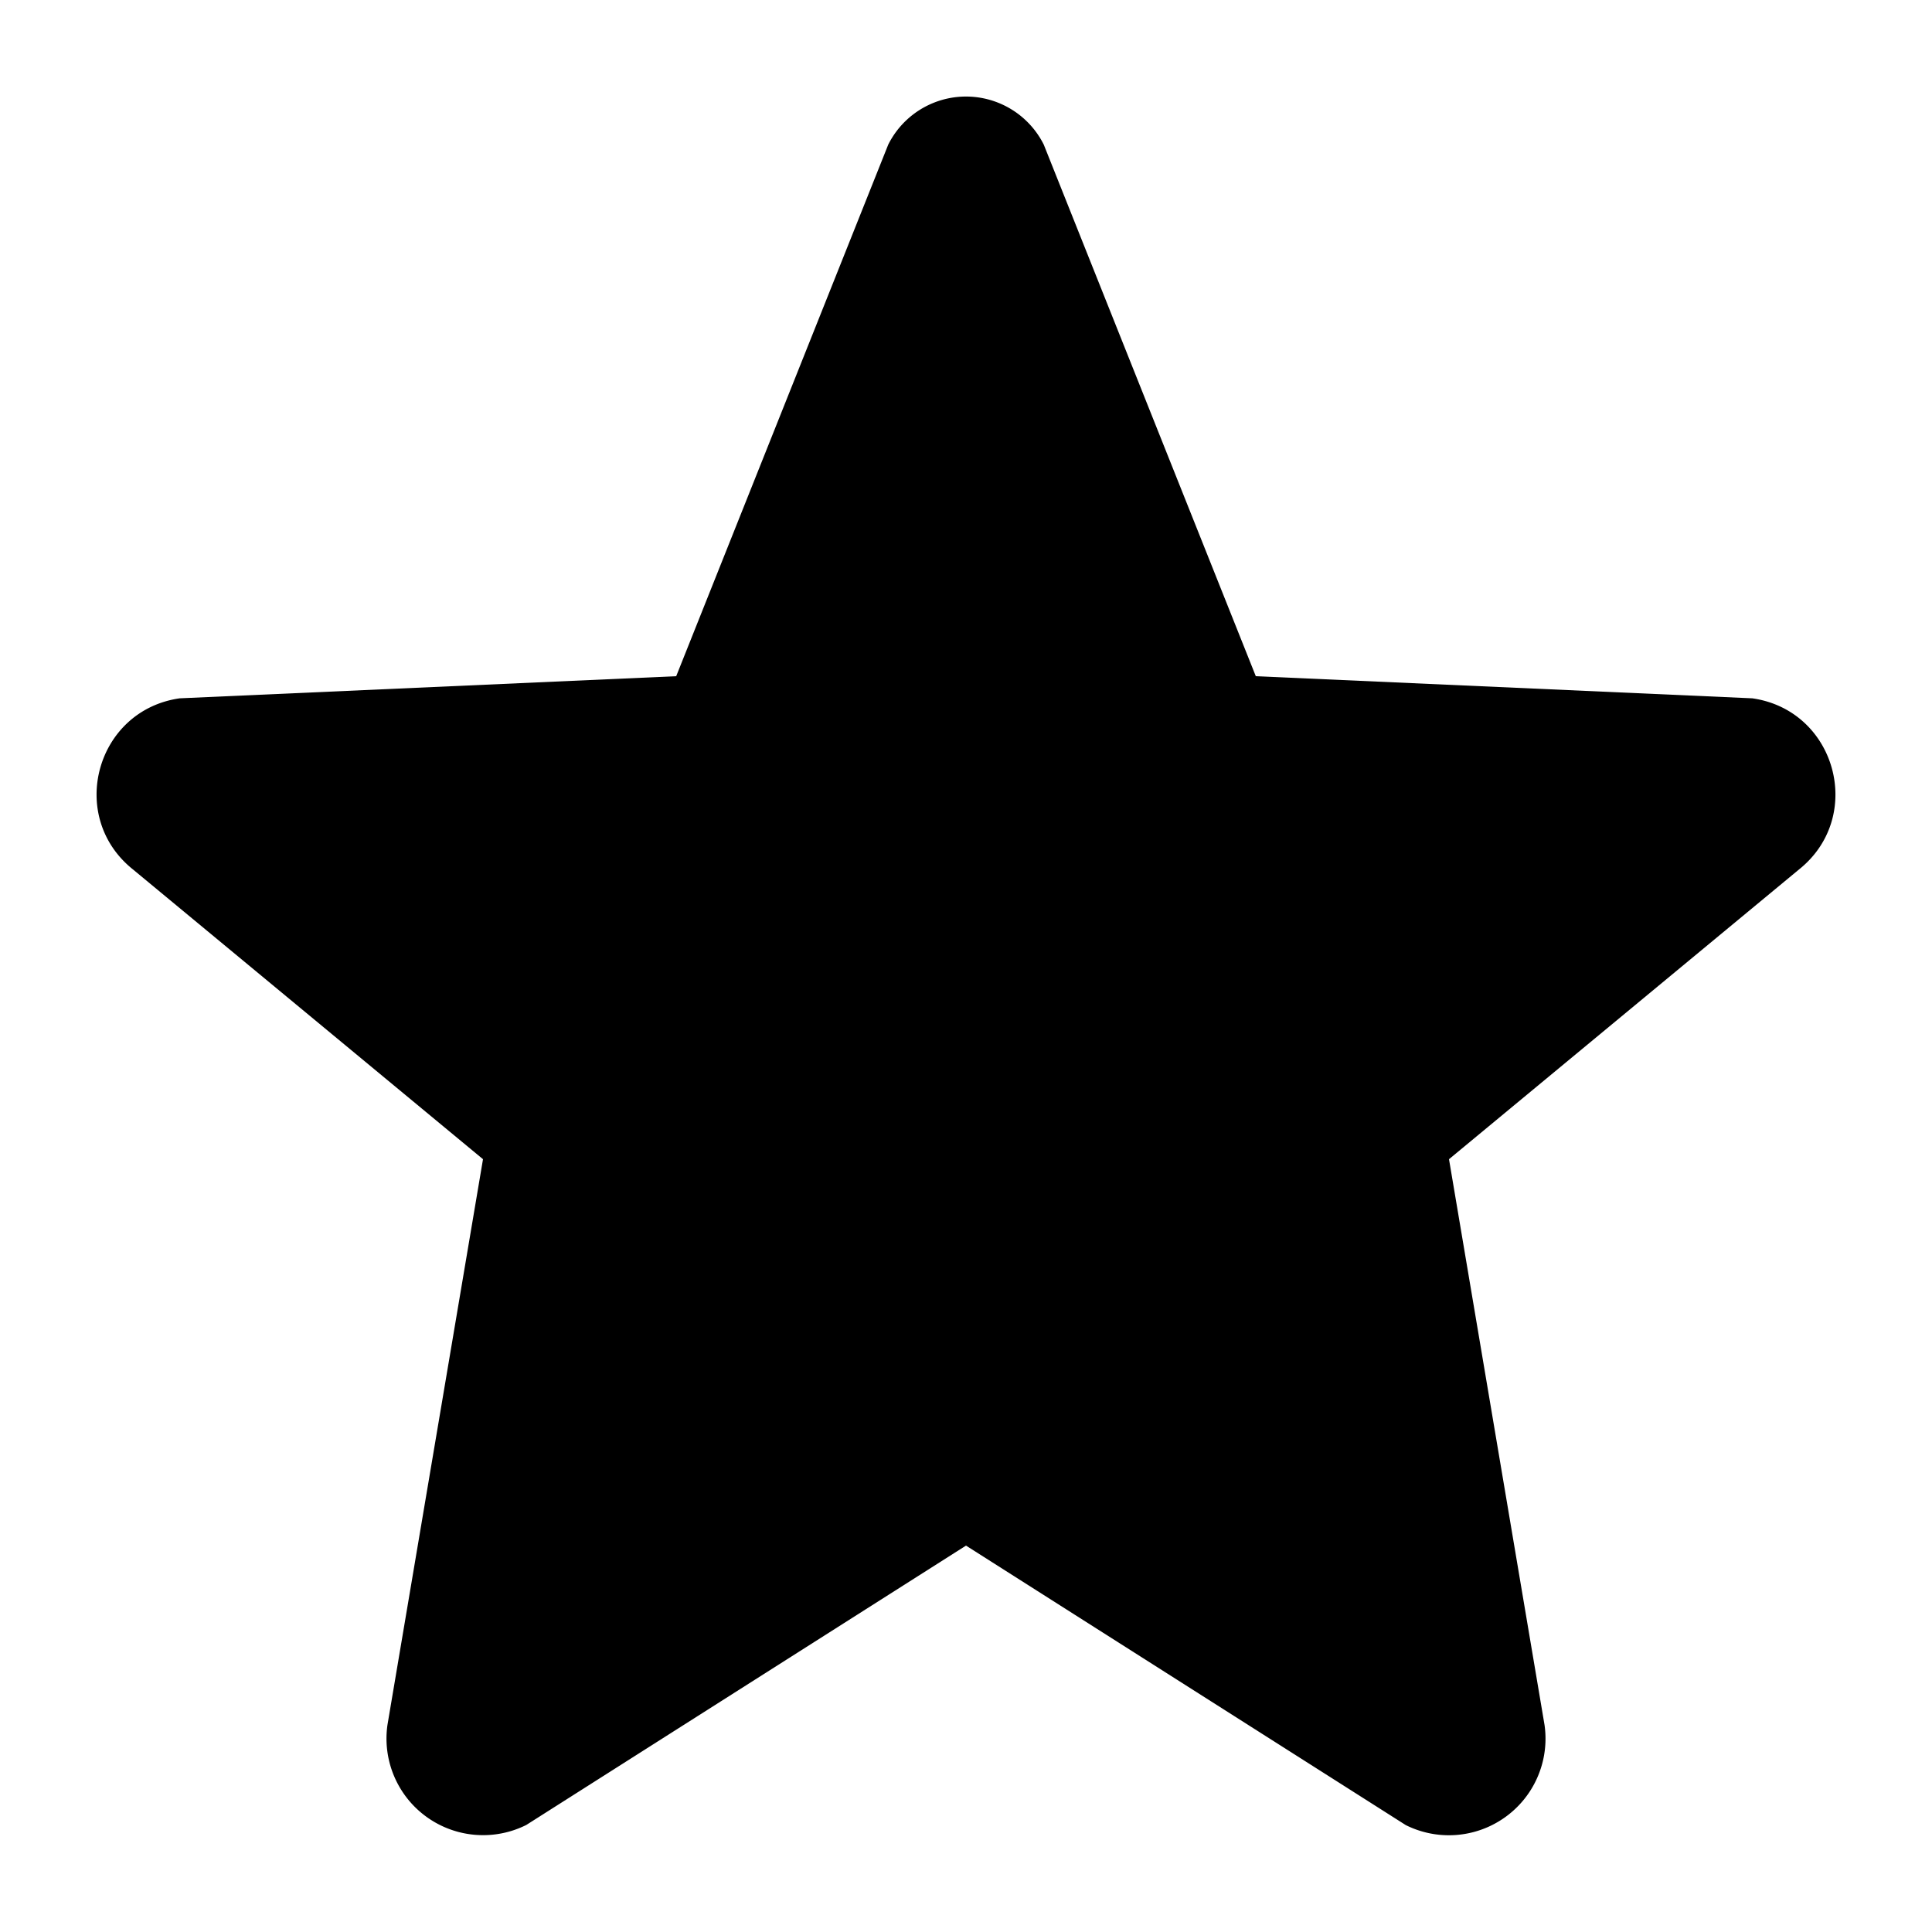<svg viewBox="0 0 20 20" xmlns="http://www.w3.org/2000/svg"><path d="m5 12-3.624-3c-.684-.547-.384-1.647.484-1.771l5.14-.229 2.195-5.503a.9.9 0 0 1 1.61 0l2.195 5.503 5.14.229c.868.124 1.168 1.224.484 1.771l-3.624 3 .989 5.857a1 1 0 0 1-1.437 1.036l-4.552-2.893-4.552 2.892a1 1 0 0 1-1.437-1.036l.989-5.856z"/></svg>